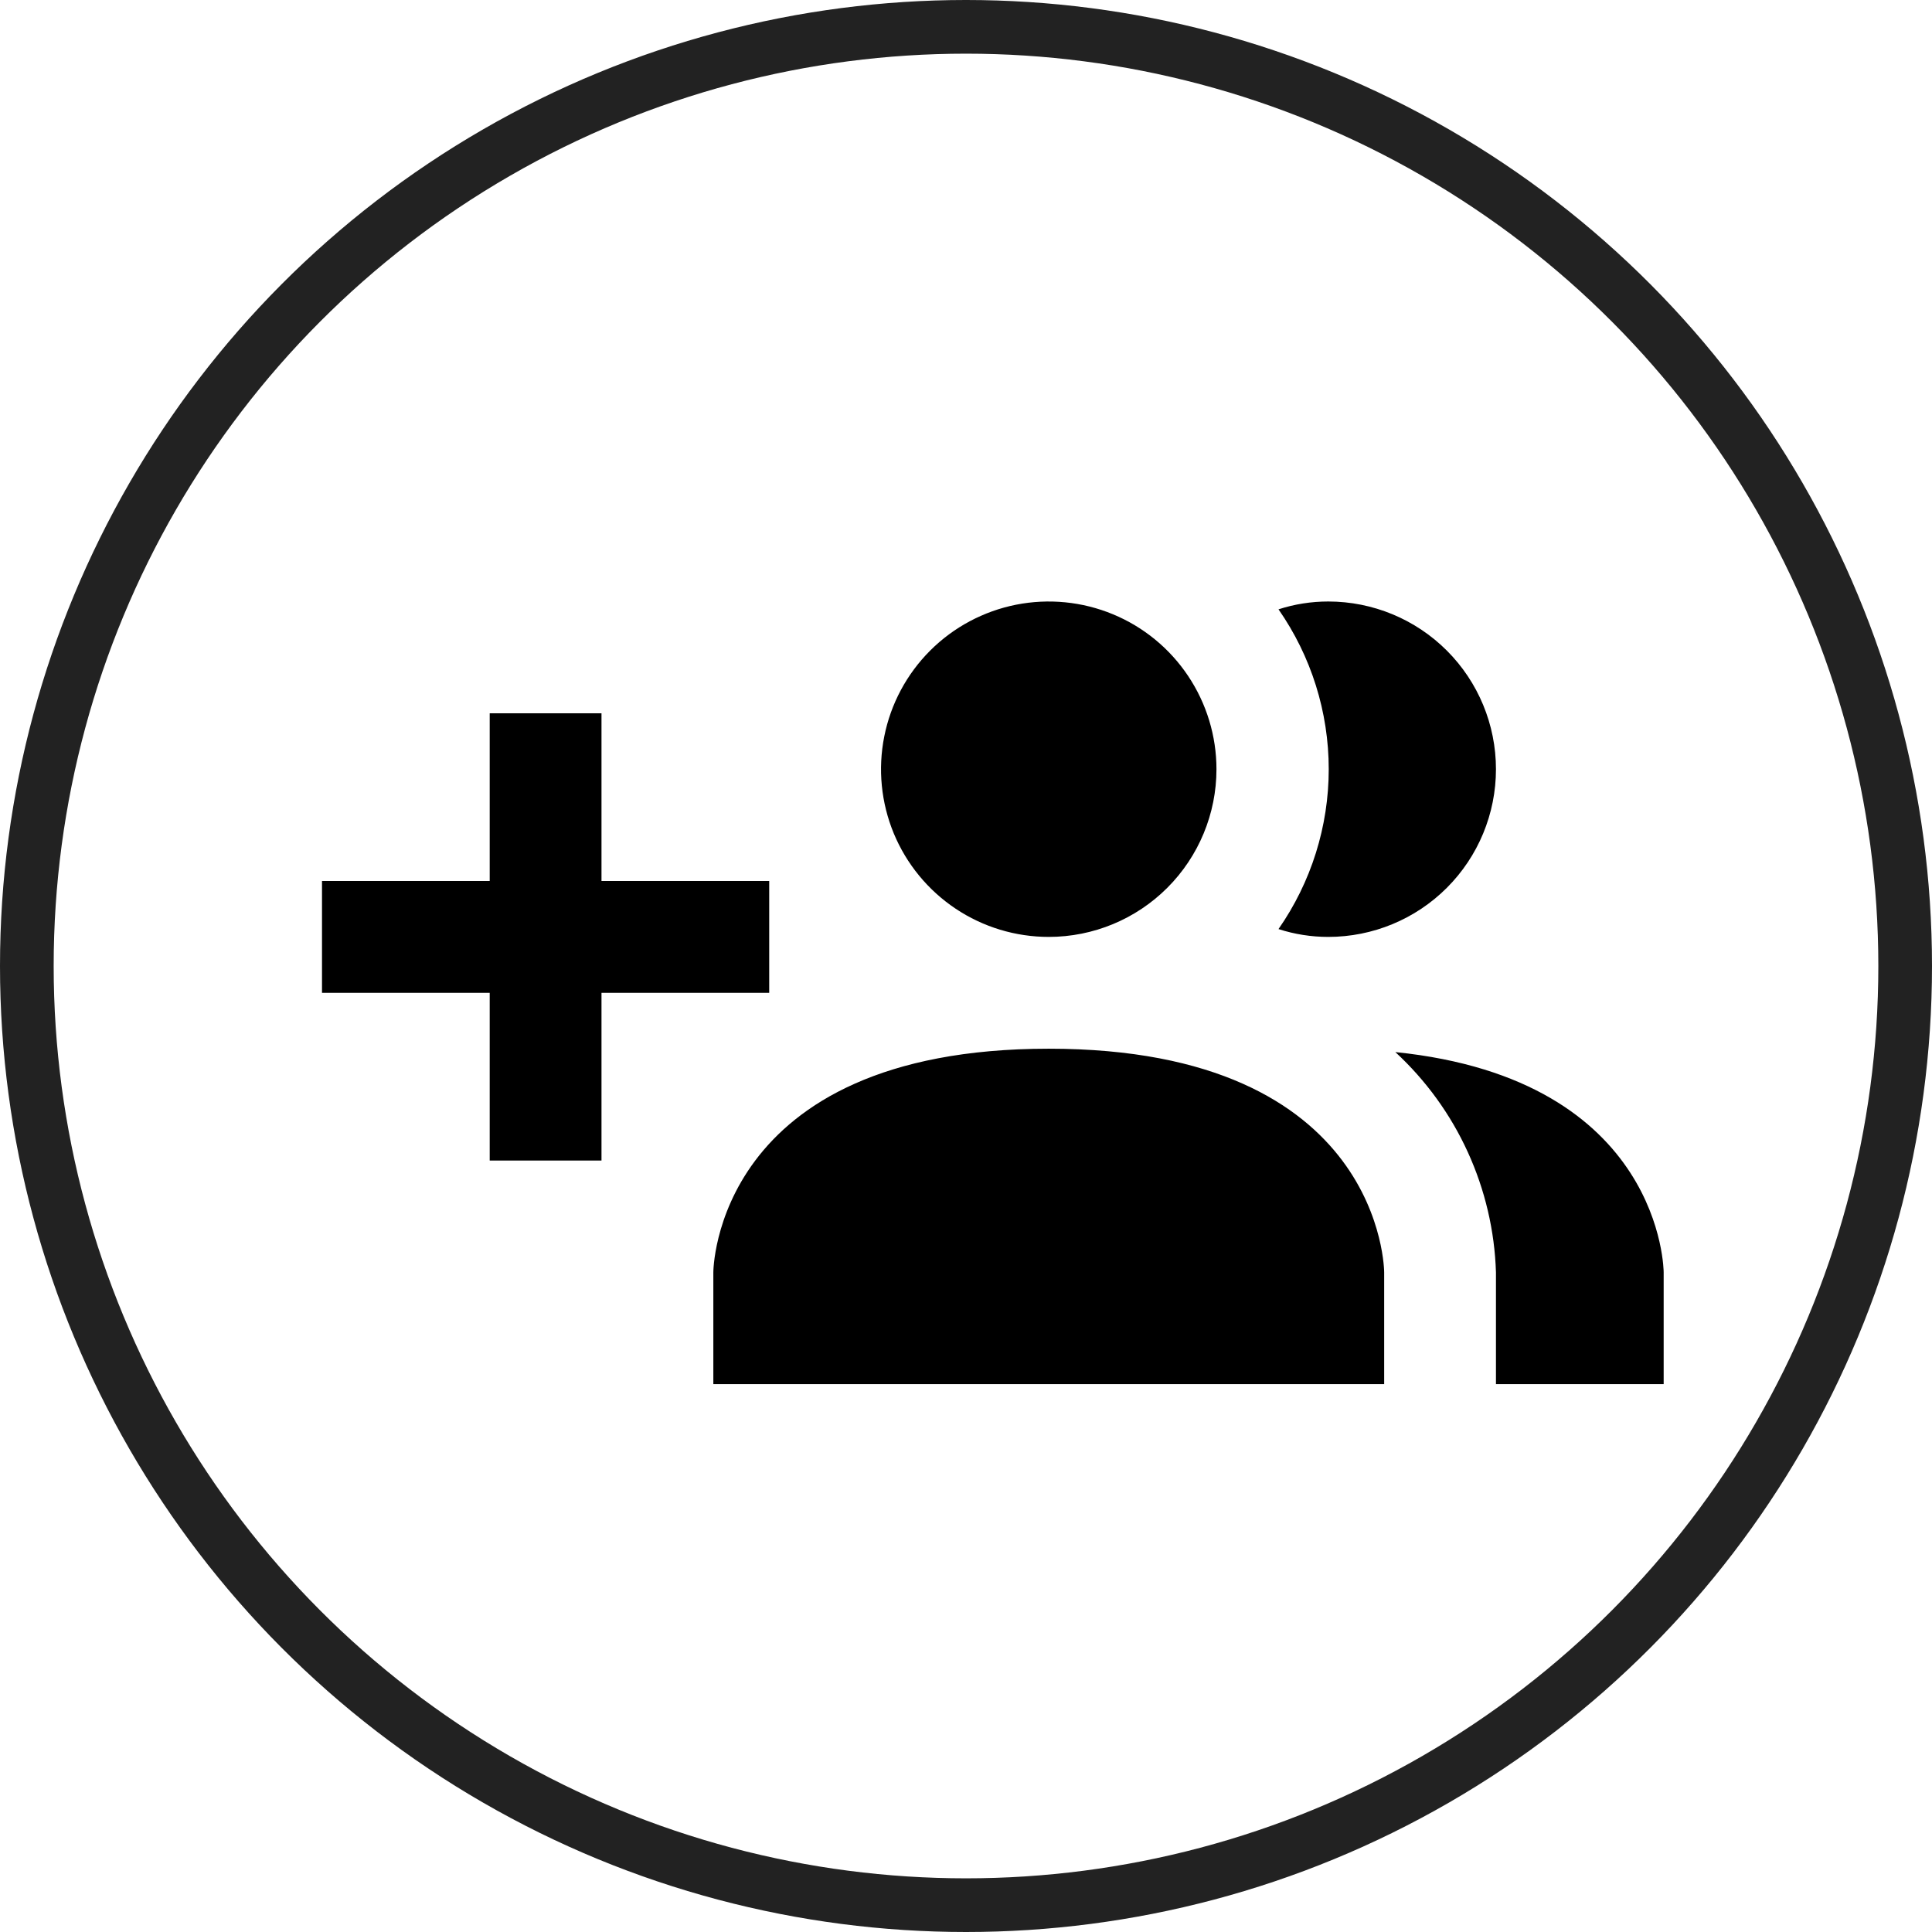 <svg width="36" height="36" viewBox="0 0 36 36" fill="none" xmlns="http://www.w3.org/2000/svg">
<circle cx="18" cy="18" r="17.5" stroke="#222222"/>
<path d="M25.792 23.708V25.791H13.292V23.708C13.292 23.708 13.292 19.541 19.542 19.541C25.792 19.541 25.792 23.708 25.792 23.708ZM22.667 14.333C22.667 13.715 22.483 13.111 22.14 12.597C21.797 12.083 21.309 11.682 20.738 11.446C20.166 11.209 19.538 11.148 18.932 11.268C18.326 11.389 17.769 11.686 17.332 12.123C16.895 12.56 16.597 13.117 16.477 13.723C16.356 14.329 16.418 14.958 16.654 15.529C16.891 16.1 17.292 16.588 17.805 16.931C18.319 17.275 18.924 17.458 19.542 17.458C20.37 17.458 21.165 17.129 21.751 16.543C22.337 15.957 22.667 15.162 22.667 14.333ZM26 19.604C26.569 20.129 27.029 20.763 27.35 21.467C27.672 22.172 27.851 22.934 27.875 23.708V25.791H31V23.708C31 23.708 31 20.114 26 19.604ZM24.75 11.208C24.435 11.208 24.122 11.257 23.823 11.354C24.432 12.228 24.759 13.268 24.759 14.333C24.759 15.398 24.432 16.438 23.823 17.312C24.122 17.409 24.435 17.458 24.75 17.458C25.579 17.458 26.374 17.129 26.96 16.543C27.546 15.957 27.875 15.162 27.875 14.333C27.875 13.504 27.546 12.709 26.96 12.123C26.374 11.537 25.579 11.208 24.75 11.208ZM14.333 16.416H11.208V13.291H9.125V16.416H6V18.5H9.125V21.625H11.208V18.5H14.333V16.416Z" fill="black"/>
</svg>
